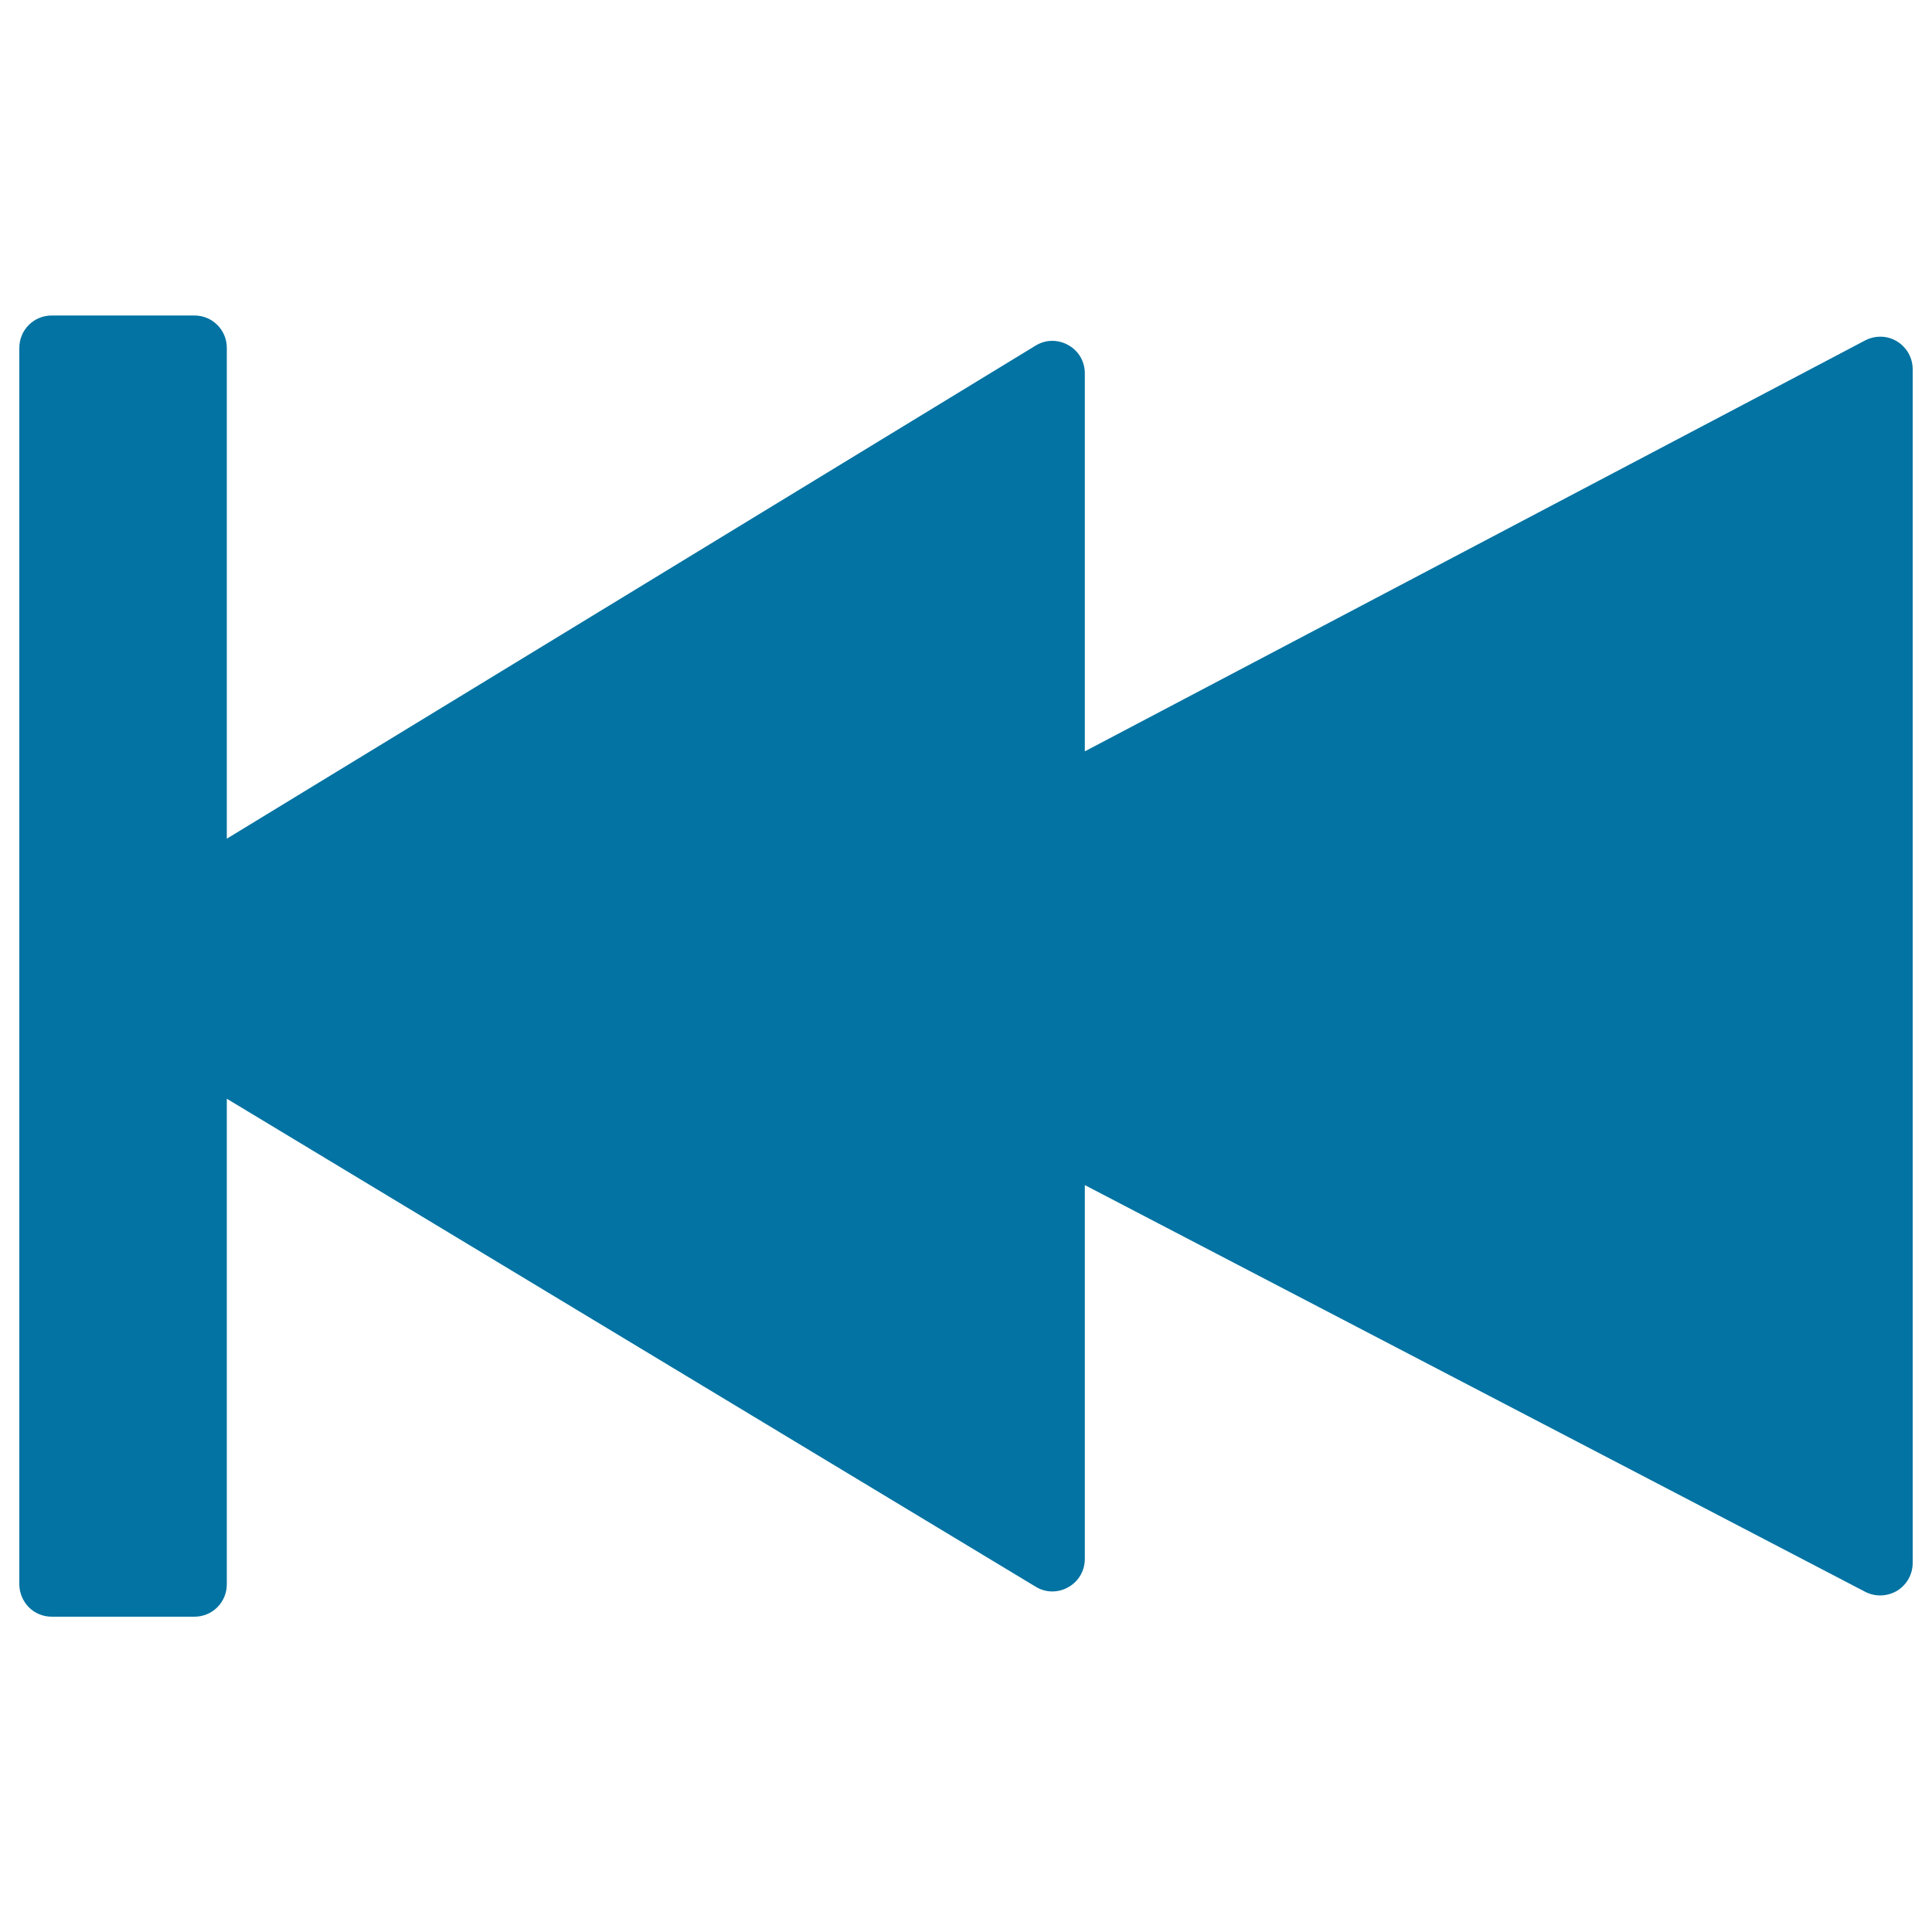 <svg xmlns="http://www.w3.org/2000/svg" viewBox="0 0 1000 1000" style="fill:#0273a2">
<title>Rewind SVG icon</title>
<path d="M990,191.1c0-5.7-2.9-11.2-8.1-14.4c-5.2-3.2-11.5-3.1-16.5-0.5L561.5,388.9V193.2c0-5.9-3.1-11.6-8.6-14.6c-5.5-3.1-11.9-2.8-16.9,0.3L117.4,434.1v-254c0-4.3-1.6-8.6-4.9-11.9c-3.3-3.3-7.6-4.9-11.9-4.9H26.8c-4.3,0-8.6,1.6-11.9,4.9c-3.3,3.3-4.9,7.6-4.9,11.9V820c0,4.3,1.7,8.6,4.9,11.9c3.3,3.3,7.6,4.9,11.9,4.9h73.8c4.3,0,8.6-1.6,11.9-4.9c3.3-3.3,4.9-7.6,4.9-11.9V568.7l418.7,252.6c5,3.1,11.5,3.3,16.9,0.2c5.5-3.1,8.5-8.8,8.5-14.6V613.4l403.9,210.5c5,2.6,11.2,2.6,16.5-0.5c5.2-3.2,8.1-8.7,8.1-14.4L990,191.1L990,191.1z"/>
</svg>